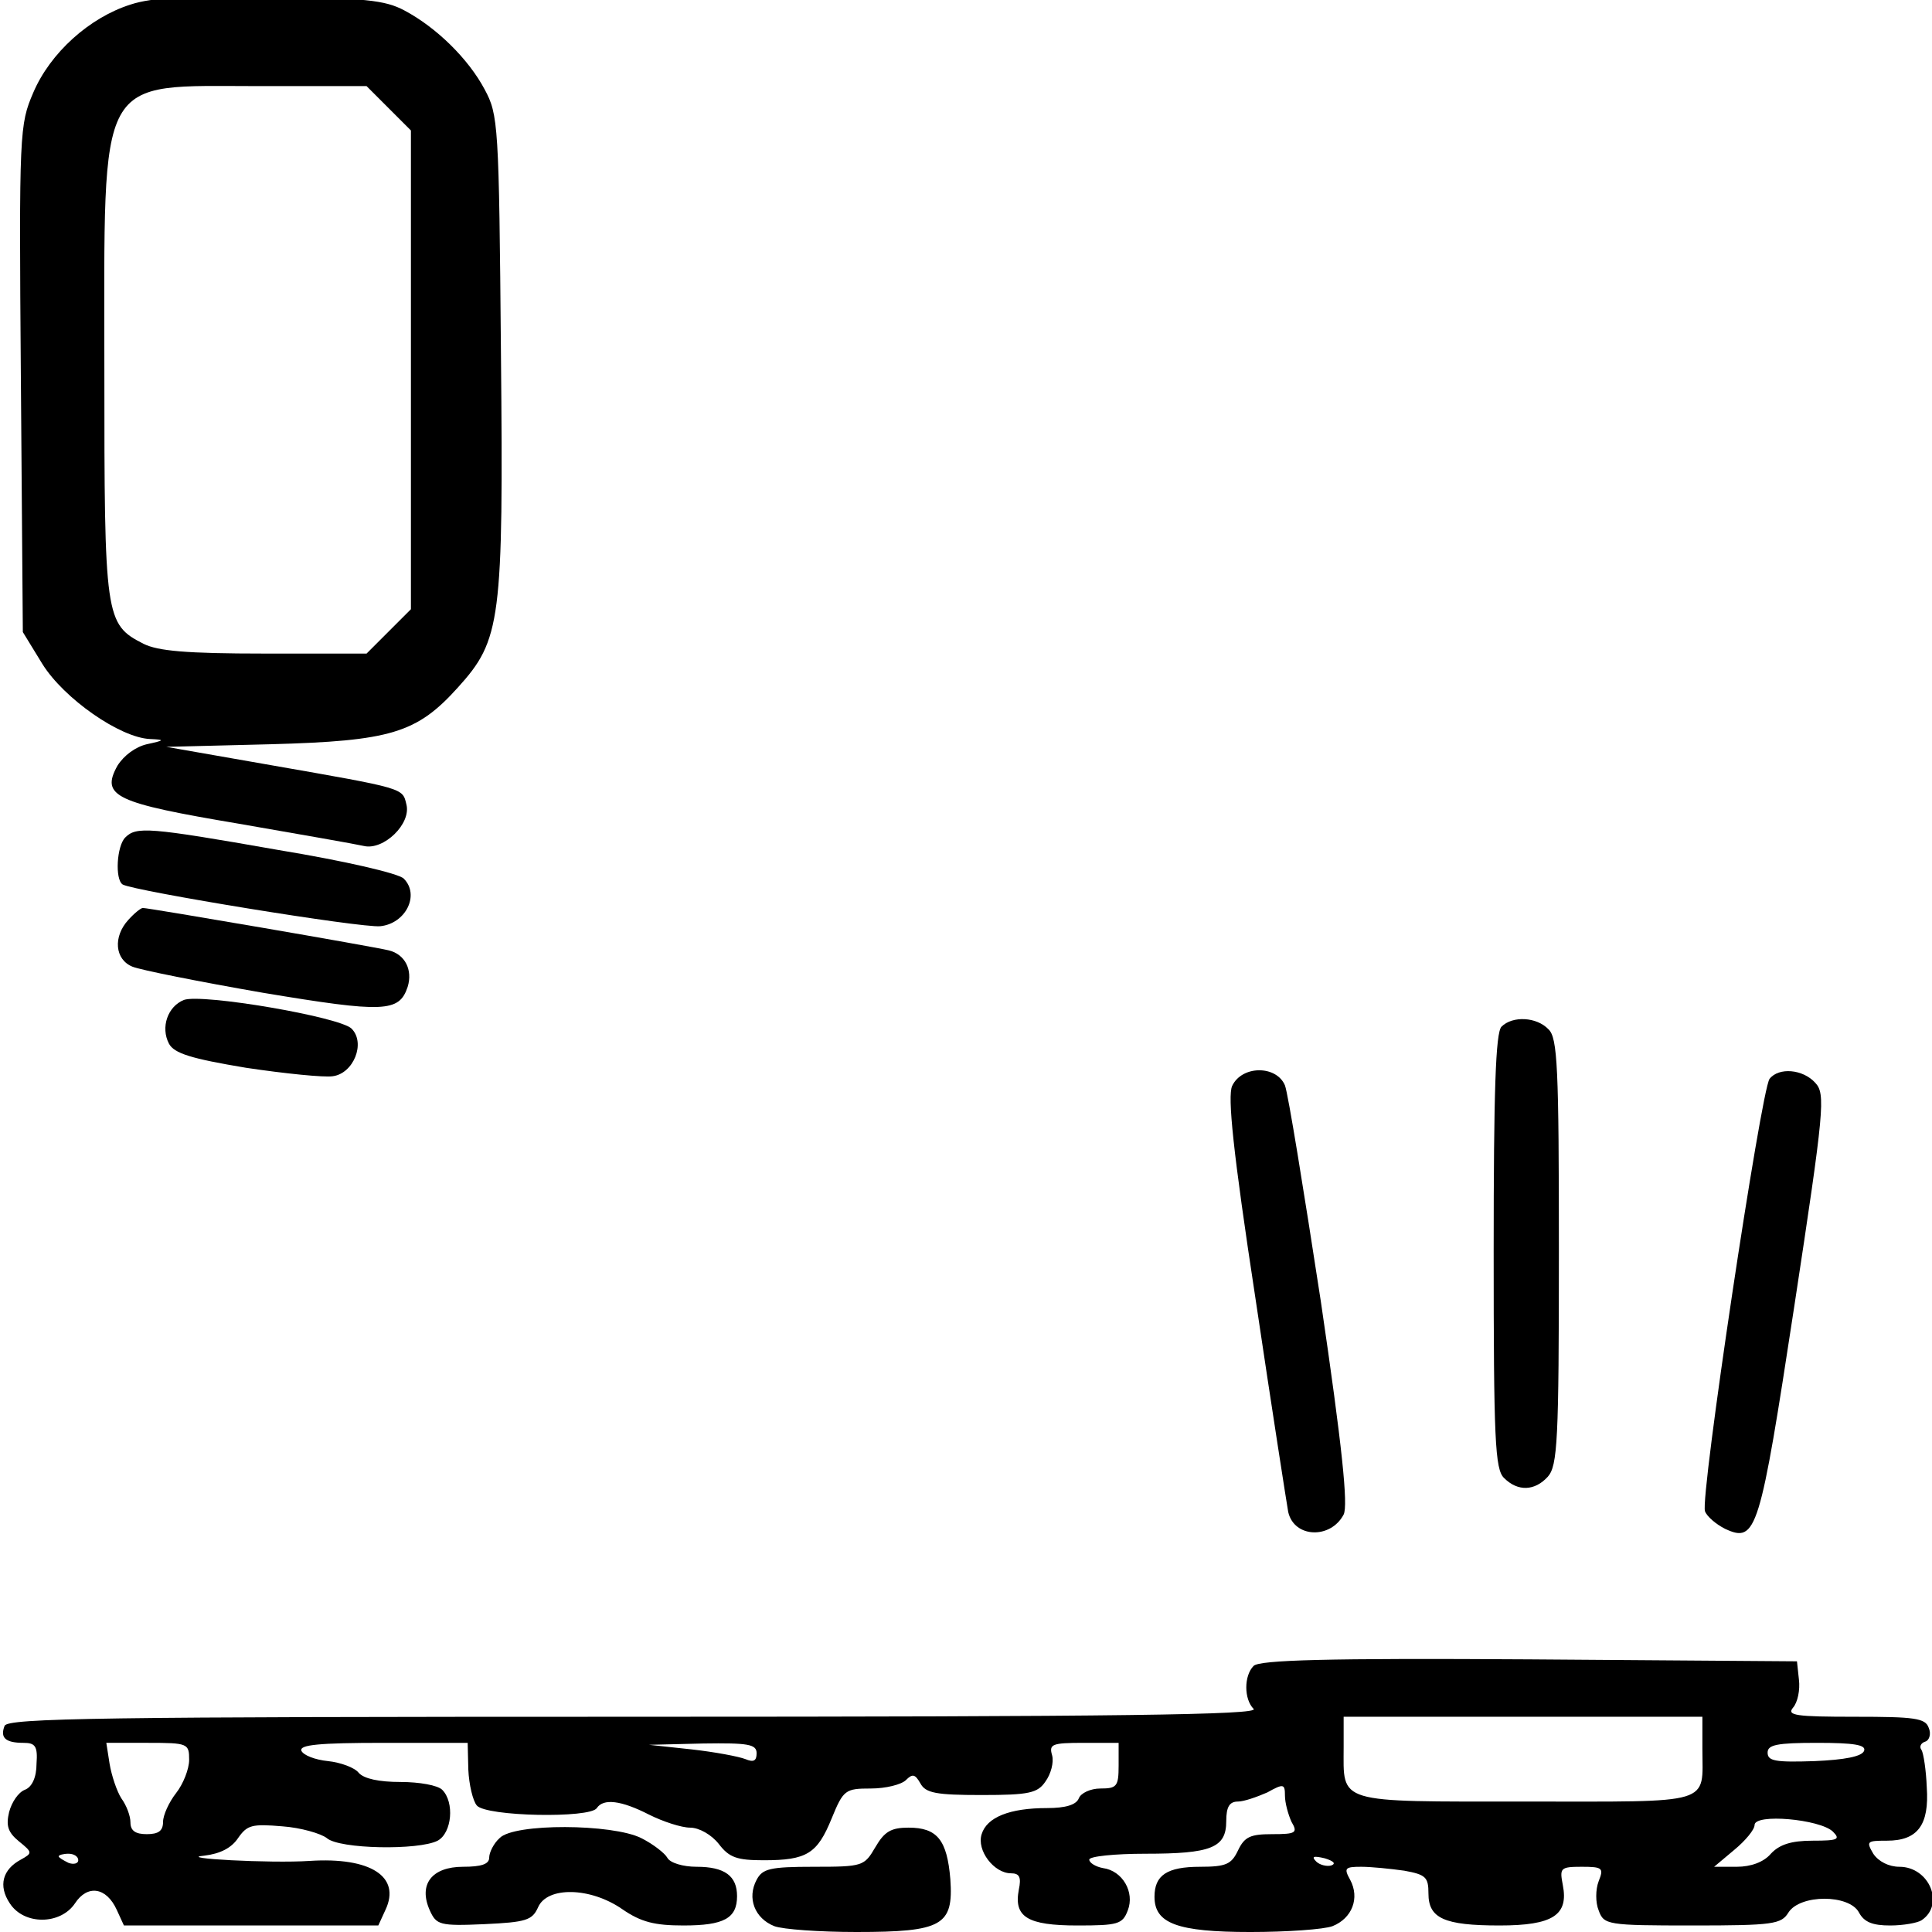<?xml version="1.0" standalone="no"?>
<!DOCTYPE svg PUBLIC "-//W3C//DTD SVG 20010904//EN"
 "http://www.w3.org/TR/2001/REC-SVG-20010904/DTD/svg10.dtd">
<svg version="1.0" xmlns="http://www.w3.org/2000/svg"
 width="468pt" height="468pt" viewBox="0 0 468 468"
 preserveAspectRatio="xMidYMid meet">
<g transform="translate(0,468) scale(0.158,-0.158)"
fill="#000000" stroke="none">
<path d="M200 2955 c-63 -20 -123 -74 -149 -135 -21 -49 -22 -59 -19 -438 l3
-389 30 -49 c33 -53 119 -113 165 -115 23 -1 23 -2 -5 -8 -17 -4 -35 -17 -45
-33 -26 -47 -3 -57 187 -89 92 -16 178 -31 191 -34 30 -7 73 34 65 64 -6 25
-2 24 -208 60 l-160 28 160 4 c184 5 224 17 287 87 66 73 70 101 66 514 -3
350 -4 364 -25 403 -25 47 -74 95 -123 121 -30 16 -61 19 -205 21 -125 2 -182
-1 -215 -12z m396 -159 l34 -34 0 -367 0 -367 -34 -34 -34 -34 -156 0 c-121 0
-164 4 -186 15 -59 30 -60 40 -60 420 0 460 -14 435 238 435 l164 0 34 -34z"/>
<path d="M192 1678 c-13 -13 -16 -64 -4 -72 17 -10 366 -67 395 -64 39 4 61
48 36 73 -8 8 -90 27 -193 44 -199 35 -217 36 -234 19z"/>
<path d="M197 1552 c-24 -26 -21 -61 6 -72 12 -5 102 -23 200 -40 186 -31 209
-30 222 9 8 26 -4 50 -29 56 -24 6 -368 65 -377 65 -3 0 -13 -8 -22 -18z"/>
<path d="M282 1429 c-25 -10 -36 -42 -23 -67 8 -15 34 -23 118 -37 60 -9 120
-15 133 -13 32 4 51 51 29 73 -18 18 -229 54 -257 44z"/>
<path d="M2302 1388 c-9 -9 -12 -99 -12 -344 0 -289 2 -335 16 -348 21 -21 47
-20 67 2 15 17 17 55 17 345 0 283 -2 328 -16 341 -18 19 -55 21 -72 4z"/>
<path d="M1889 1297 c-7 -16 1 -98 36 -327 25 -168 48 -315 50 -326 9 -40 65
-42 85 -4 7 14 -2 103 -35 327 -26 169 -50 318 -55 331 -13 31 -66 31 -81 -1z"/>
<path d="M2713 1308 c-13 -17 -107 -643 -99 -663 3 -8 17 -20 31 -27 48 -22
53 -5 106 342 46 302 48 325 32 342 -19 21 -56 24 -70 6z"/>
<path d="M1922 408 c-15 -15 -15 -51 0 -66 9 -9 -202 -12 -949 -12 -815 0
-962 -2 -966 -14 -7 -18 1 -26 29 -26 18 0 22 -5 20 -32 0 -21 -7 -36 -18 -40
-10 -4 -20 -19 -24 -34 -5 -21 -2 -31 15 -45 21 -17 21 -18 3 -28 -28 -15 -35
-40 -17 -67 22 -34 78 -33 100 0 19 29 48 25 64 -10 l11 -24 195 0 195 0 11
24 c24 51 -23 81 -116 75 -60 -4 -207 4 -162 8 25 3 42 12 52 27 14 20 21 22
68 18 28 -2 59 -11 68 -18 19 -17 141 -19 170 -4 22 12 26 59 7 78 -7 7 -35
12 -64 12 -33 0 -56 5 -64 14 -6 8 -28 16 -47 18 -20 2 -38 9 -41 16 -3 9 27
12 126 12 l129 0 1 -41 c1 -23 7 -48 13 -55 14 -17 174 -20 184 -4 10 15 37
12 80 -10 22 -11 50 -20 63 -20 14 0 33 -11 44 -25 16 -21 28 -25 69 -25 66 0
82 10 104 64 18 44 21 46 60 46 23 0 47 6 54 13 10 10 14 9 22 -5 8 -15 24
-18 94 -18 73 0 86 3 98 21 8 11 13 29 10 40 -5 17 0 19 48 19 l54 0 0 -35 c0
-32 -3 -35 -28 -35 -15 0 -30 -7 -33 -15 -4 -10 -20 -15 -49 -15 -57 0 -92
-14 -100 -40 -8 -25 19 -60 45 -60 13 0 16 -6 12 -25 -8 -42 13 -55 90 -55 62
0 69 2 77 23 11 28 -8 61 -38 65 -11 2 -21 8 -21 13 0 5 39 9 86 9 101 0 124
9 124 50 0 22 5 30 18 30 9 0 29 7 45 14 25 14 27 13 27 -5 0 -11 5 -29 10
-40 10 -17 7 -19 -30 -19 -33 0 -42 -4 -52 -25 -10 -21 -18 -25 -58 -25 -51 0
-70 -13 -70 -46 0 -41 35 -54 147 -54 56 0 113 4 126 9 30 12 42 43 27 71 -10
18 -8 20 17 20 15 0 45 -3 66 -6 33 -6 37 -10 37 -35 0 -38 24 -49 109 -49 82
0 106 16 97 62 -5 26 -4 28 29 28 32 0 34 -2 26 -22 -5 -13 -5 -33 0 -45 8
-22 13 -23 144 -23 124 0 136 2 147 20 18 28 93 28 108 0 8 -15 21 -20 48 -20
20 0 42 4 48 8 36 24 12 82 -34 82 -16 0 -32 8 -40 20 -11 19 -10 20 21 20 47
0 65 24 61 82 -1 26 -5 52 -8 57 -4 5 -1 11 6 13 6 2 9 12 5 21 -5 15 -22 17
-113 17 -91 0 -105 2 -95 14 7 8 11 27 9 43 l-3 28 -410 3 c-311 2 -414 -1
-423 -10z m688 -127 c0 -87 20 -81 -271 -81 -293 0 -279 -4 -279 84 l0 46 275
0 275 0 0 -49z m-2320 -17 c0 -14 -9 -37 -20 -51 -11 -14 -20 -34 -20 -44 0
-14 -7 -19 -25 -19 -17 0 -25 5 -25 18 0 10 -6 26 -14 37 -7 11 -15 35 -18 53
l-5 32 64 0 c61 0 63 -1 63 -26z m870 10 c0 -12 -5 -14 -17 -9 -10 4 -47 11
-83 15 l-65 7 83 2 c69 1 82 -1 82 -15z m1698 4 c-3 -9 -30 -14 -76 -16 -60
-2 -72 0 -72 13 0 12 14 15 76 15 56 0 75 -3 72 -12z m-48 -124 c12 -12 8 -14
-31 -14 -33 0 -51 -6 -64 -20 -11 -13 -31 -20 -52 -20 l-35 0 31 26 c17 14 31
31 31 38 0 18 100 9 120 -10z m-2690 -44 c0 -5 -7 -7 -15 -4 -8 4 -15 8 -15
10 0 2 7 4 15 4 8 0 15 -4 15 -10z m1921 -8 c-7 -2 -18 1 -23 6 -8 8 -4 9 13
5 13 -4 18 -8 10 -11z"/>
<path d="M766 144 c-9 -8 -16 -22 -16 -30 0 -10 -12 -14 -40 -14 -48 0 -69
-27 -51 -67 10 -22 15 -24 83 -21 65 3 74 6 83 26 14 32 80 31 129 -3 29 -20
50 -25 94 -25 62 0 82 11 82 45 0 31 -19 45 -62 45 -21 0 -41 6 -45 14 -4 7
-22 21 -40 30 -44 22 -195 23 -217 0z"/>
<path d="M1342 130 c-17 -29 -19 -30 -94 -30 -68 0 -79 -3 -88 -20 -15 -28 -3
-59 27 -71 13 -5 70 -9 126 -9 132 0 149 10 144 81 -5 60 -20 79 -64 79 -27 0
-37 -6 -51 -30z"/>
</g>
</svg>
